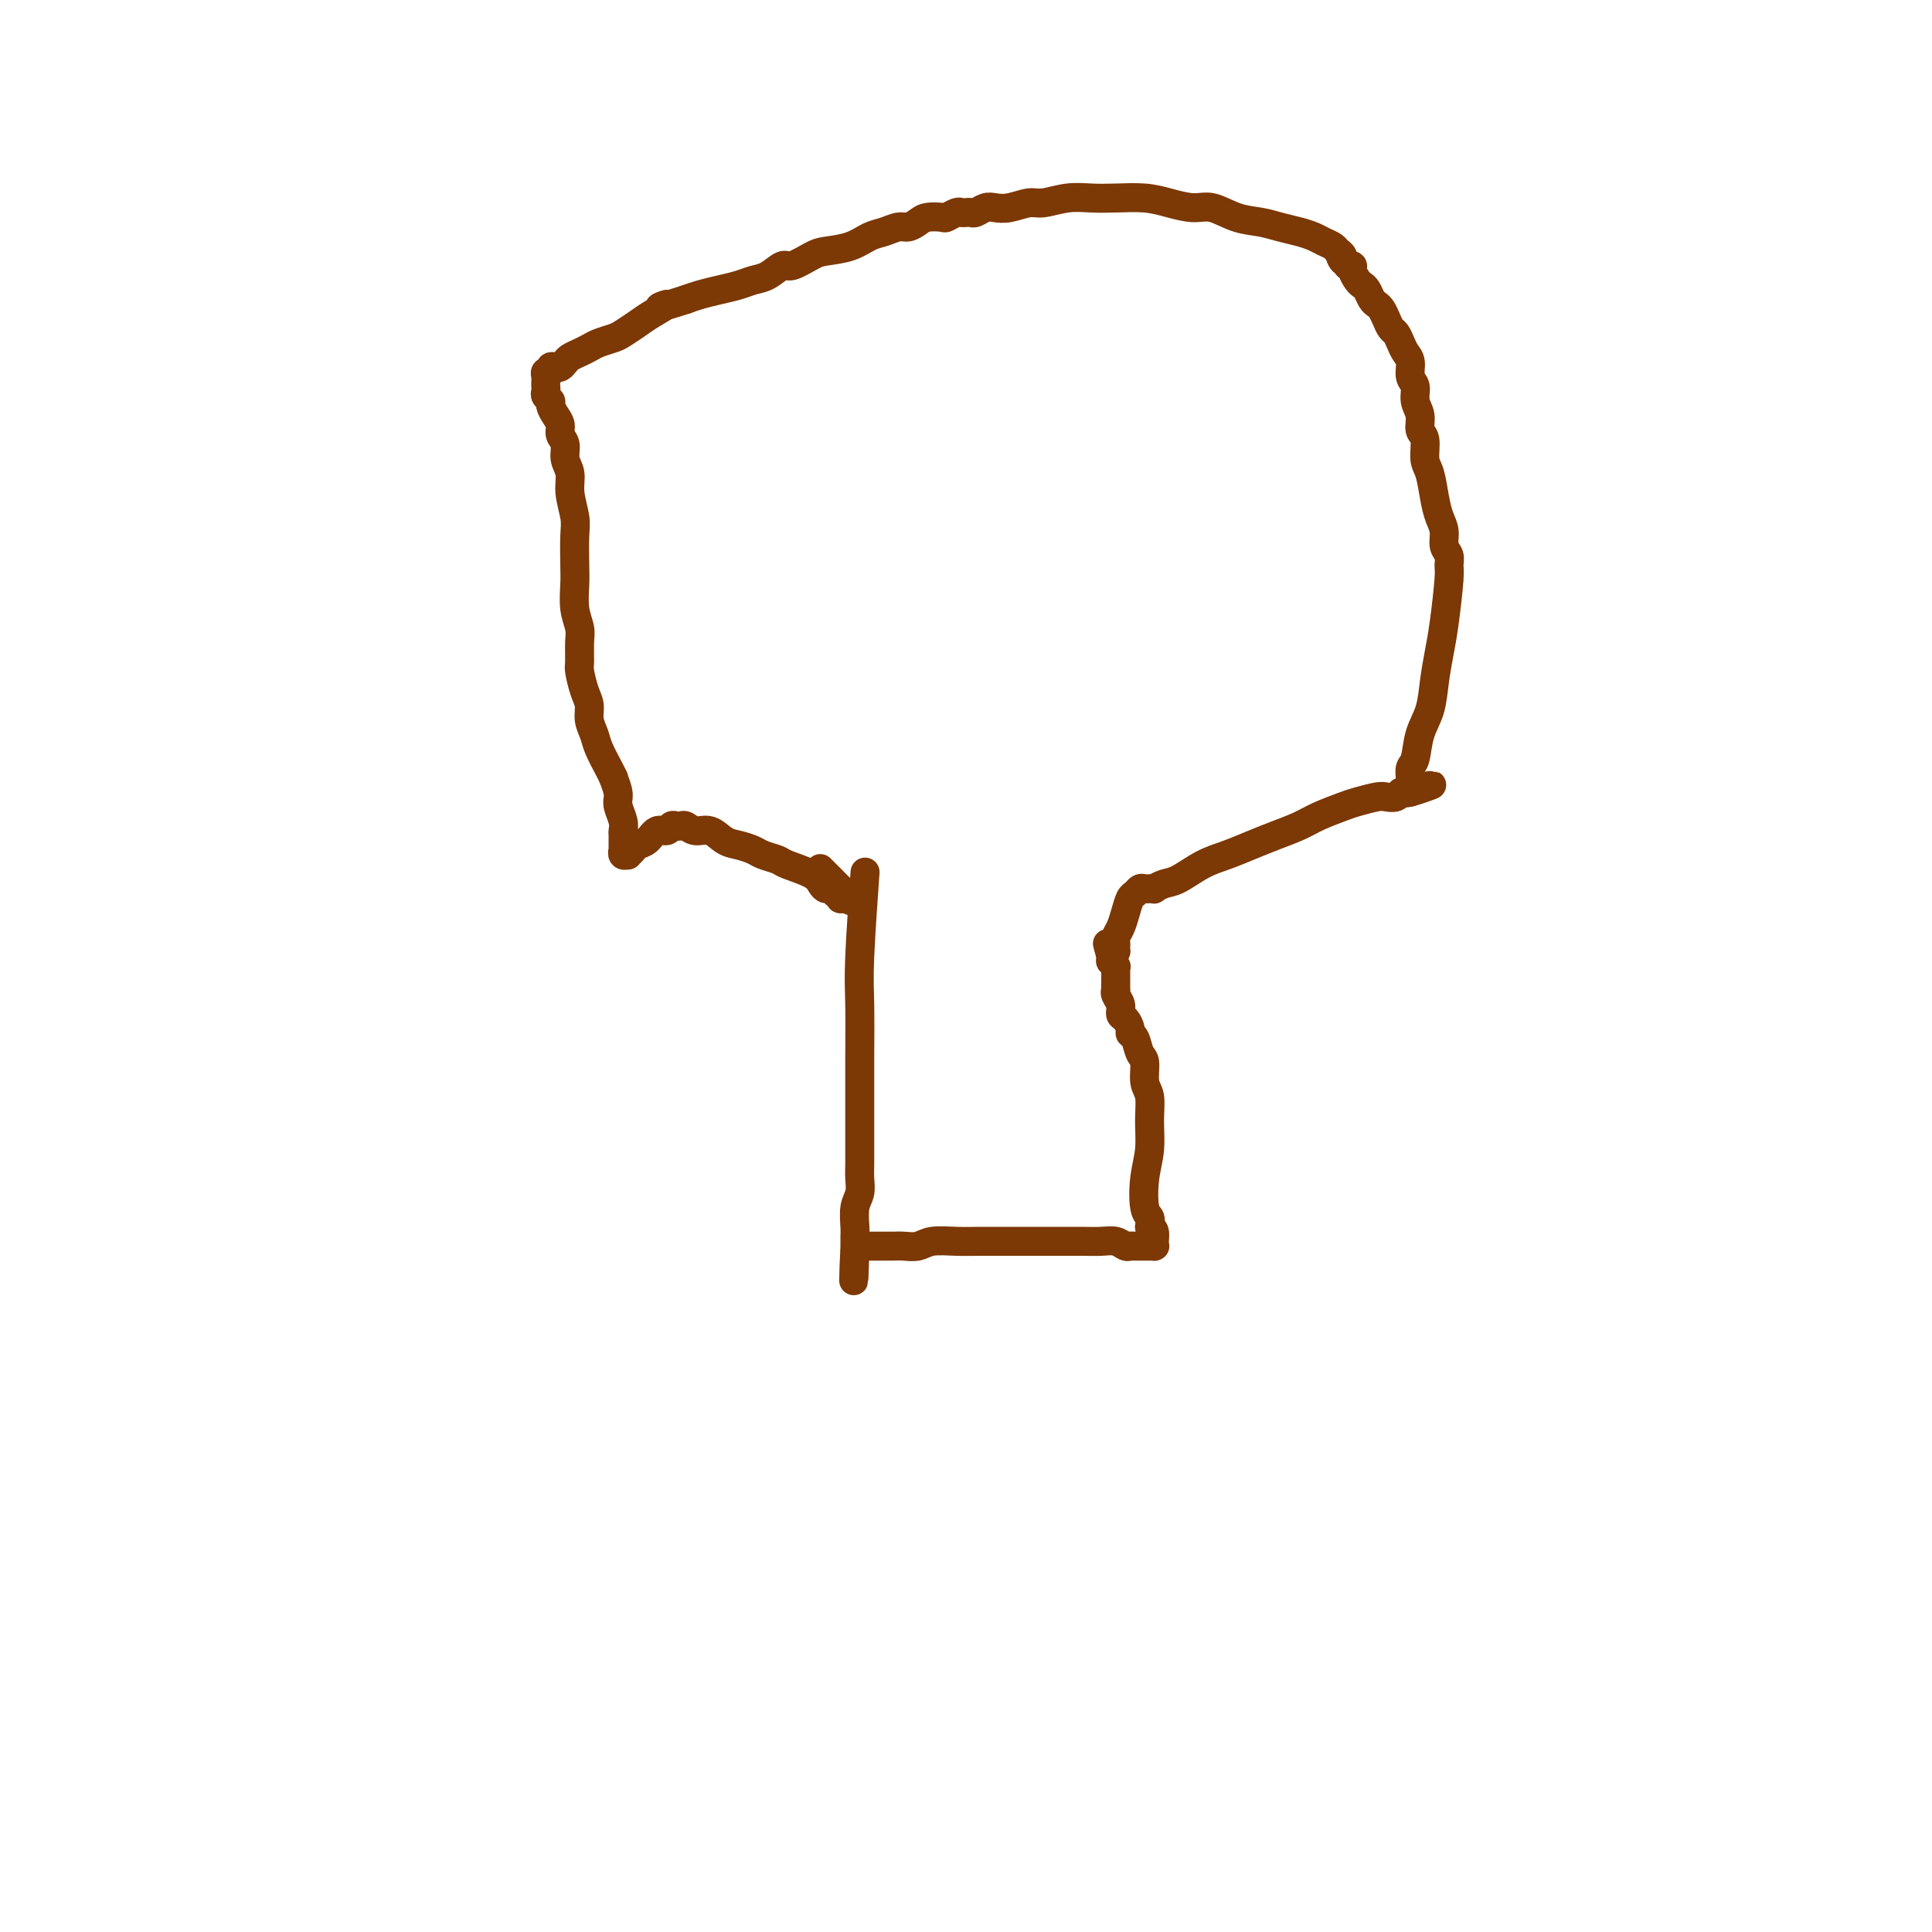 <svg viewBox='0 0 400 400' version='1.1' xmlns='http://www.w3.org/2000/svg' xmlns:xlink='http://www.w3.org/1999/xlink'><g fill='none' stroke='#7C3805' stroke-width='6' stroke-linecap='round' stroke-linejoin='round'><path d='M179,182c-0.030,0.426 -0.061,0.852 0,0c0.061,-0.852 0.212,-2.981 0,0c-0.212,2.981 -0.789,11.072 -1,16c-0.211,4.928 -0.057,6.692 0,10c0.057,3.308 0.015,8.158 0,11c-0.015,2.842 -0.004,3.674 0,5c0.004,1.326 0.001,3.145 0,5c-0.001,1.855 0.001,3.746 0,5c-0.001,1.254 -0.004,1.871 0,3c0.004,1.129 0.015,2.771 0,4c-0.015,1.229 -0.057,2.044 0,3c0.057,0.956 0.211,2.052 0,3c-0.211,0.948 -0.789,1.747 -1,3c-0.211,1.253 -0.057,2.962 0,4c0.057,1.038 0.015,1.407 0,2c-0.015,0.593 -0.004,1.410 0,2c0.004,0.590 0.001,0.952 0,1c-0.001,0.048 -0.000,-0.218 0,0c0.000,0.218 0.000,0.919 0,1c-0.000,0.081 -0.000,-0.460 0,-1'/><path d='M177,259c-0.369,11.973 -0.291,3.404 0,0c0.291,-3.404 0.795,-1.644 1,-1c0.205,0.644 0.110,0.173 0,0c-0.110,-0.173 -0.237,-0.046 0,0c0.237,0.046 0.837,0.012 1,0c0.163,-0.012 -0.111,-0.003 0,0c0.111,0.003 0.607,0.001 1,0c0.393,-0.001 0.682,-0.000 1,0c0.318,0.000 0.665,-0.000 1,0c0.335,0.000 0.659,0.001 1,0c0.341,-0.001 0.697,-0.004 1,0c0.303,0.004 0.551,0.015 1,0c0.449,-0.015 1.099,-0.057 2,0c0.901,0.057 2.052,0.211 3,0c0.948,-0.211 1.692,-0.789 3,-1c1.308,-0.211 3.179,-0.057 5,0c1.821,0.057 3.593,0.015 5,0c1.407,-0.015 2.449,-0.004 4,0c1.551,0.004 3.611,0.001 5,0c1.389,-0.001 2.108,-0.000 3,0c0.892,0.000 1.958,-0.001 3,0c1.042,0.001 2.062,0.004 3,0c0.938,-0.004 1.796,-0.015 3,0c1.204,0.015 2.756,0.057 4,0c1.244,-0.057 2.180,-0.211 3,0c0.820,0.211 1.525,0.789 2,1c0.475,0.211 0.720,0.057 1,0c0.280,-0.057 0.596,-0.015 1,0c0.404,0.015 0.897,0.004 1,0c0.103,-0.004 -0.184,-0.001 0,0c0.184,0.001 0.838,0.000 1,0c0.162,-0.000 -0.167,-0.000 0,0c0.167,0.000 0.829,0.001 1,0c0.171,-0.001 -0.151,-0.002 0,0c0.151,0.002 0.773,0.008 1,0c0.227,-0.008 0.058,-0.030 0,0c-0.058,0.030 -0.005,0.111 0,0c0.005,-0.111 -0.037,-0.415 0,-1c0.037,-0.585 0.153,-1.453 0,-2c-0.153,-0.547 -0.577,-0.774 -1,-1'/><path d='M238,254c0.211,-1.027 0.238,-1.596 0,-2c-0.238,-0.404 -0.742,-0.643 -1,-2c-0.258,-1.357 -0.269,-3.832 0,-6c0.269,-2.168 0.819,-4.031 1,-6c0.181,-1.969 -0.007,-4.045 0,-6c0.007,-1.955 0.209,-3.788 0,-5c-0.209,-1.212 -0.831,-1.802 -1,-3c-0.169,-1.198 0.113,-3.002 0,-4c-0.113,-0.998 -0.621,-1.188 -1,-2c-0.379,-0.812 -0.627,-2.244 -1,-3c-0.373,-0.756 -0.869,-0.835 -1,-1c-0.131,-0.165 0.105,-0.415 0,-1c-0.105,-0.585 -0.550,-1.506 -1,-2c-0.450,-0.494 -0.905,-0.562 -1,-1c-0.095,-0.438 0.171,-1.246 0,-2c-0.171,-0.754 -0.778,-1.455 -1,-2c-0.222,-0.545 -0.060,-0.935 0,-1c0.060,-0.065 0.016,0.194 0,0c-0.016,-0.194 -0.004,-0.841 0,-1c0.004,-0.159 0.001,0.168 0,0c-0.001,-0.168 -0.000,-0.832 0,-1c0.000,-0.168 0.000,0.162 0,0c-0.000,-0.162 -0.000,-0.814 0,-1c0.000,-0.186 0.001,0.095 0,0c-0.001,-0.095 -0.004,-0.565 0,-1c0.004,-0.435 0.015,-0.833 0,-1c-0.015,-0.167 -0.057,-0.101 0,0c0.057,0.101 0.211,0.237 0,0c-0.211,-0.237 -0.789,-0.847 -1,-1c-0.211,-0.153 -0.057,0.151 0,0c0.057,-0.151 0.016,-0.757 0,-1c-0.016,-0.243 -0.008,-0.121 0,0'/><path d='M230,198c-1.298,-4.709 -0.544,-1.983 0,-1c0.544,0.983 0.877,0.223 1,0c0.123,-0.223 0.036,0.093 0,0c-0.036,-0.093 -0.021,-0.594 0,-1c0.021,-0.406 0.047,-0.718 0,-1c-0.047,-0.282 -0.167,-0.533 0,-1c0.167,-0.467 0.622,-1.148 1,-2c0.378,-0.852 0.678,-1.874 1,-3c0.322,-1.126 0.665,-2.354 1,-3c0.335,-0.646 0.663,-0.709 1,-1c0.337,-0.291 0.683,-0.810 1,-1c0.317,-0.190 0.605,-0.050 1,0c0.395,0.050 0.896,0.010 1,0c0.104,-0.010 -0.189,0.010 0,0c0.189,-0.010 0.860,-0.051 1,0c0.140,0.051 -0.253,0.194 0,0c0.253,-0.194 1.151,-0.723 2,-1c0.849,-0.277 1.650,-0.301 3,-1c1.350,-0.699 3.250,-2.074 5,-3c1.750,-0.926 3.351,-1.403 5,-2c1.649,-0.597 3.344,-1.316 5,-2c1.656,-0.684 3.271,-1.335 5,-2c1.729,-0.665 3.573,-1.345 5,-2c1.427,-0.655 2.437,-1.286 4,-2c1.563,-0.714 3.679,-1.511 5,-2c1.321,-0.489 1.845,-0.671 3,-1c1.155,-0.329 2.939,-0.806 4,-1c1.061,-0.194 1.398,-0.104 2,0c0.602,0.104 1.468,0.224 2,0c0.532,-0.224 0.731,-0.792 1,-1c0.269,-0.208 0.608,-0.056 1,0c0.392,0.056 0.836,0.015 1,0c0.164,-0.015 0.047,-0.004 0,0c-0.047,0.004 -0.023,0.002 0,0'/><path d='M292,164c8.663,-3.030 2.322,-0.604 0,0c-2.322,0.604 -0.623,-0.615 0,-1c0.623,-0.385 0.170,0.065 0,0c-0.170,-0.065 -0.058,-0.645 0,-1c0.058,-0.355 0.061,-0.484 0,-1c-0.061,-0.516 -0.185,-1.420 0,-2c0.185,-0.580 0.680,-0.836 1,-2c0.320,-1.164 0.467,-3.237 1,-5c0.533,-1.763 1.453,-3.218 2,-5c0.547,-1.782 0.721,-3.891 1,-6c0.279,-2.109 0.664,-4.217 1,-6c0.336,-1.783 0.622,-3.239 1,-6c0.378,-2.761 0.848,-6.826 1,-9c0.152,-2.174 -0.015,-2.458 0,-3c0.015,-0.542 0.211,-1.343 0,-2c-0.211,-0.657 -0.830,-1.170 -1,-2c-0.170,-0.830 0.108,-1.978 0,-3c-0.108,-1.022 -0.602,-1.920 -1,-3c-0.398,-1.080 -0.699,-2.343 -1,-4c-0.301,-1.657 -0.601,-3.707 -1,-5c-0.399,-1.293 -0.895,-1.830 -1,-3c-0.105,-1.170 0.183,-2.975 0,-4c-0.183,-1.025 -0.838,-1.271 -1,-2c-0.162,-0.729 0.168,-1.942 0,-3c-0.168,-1.058 -0.832,-1.960 -1,-3c-0.168,-1.040 0.162,-2.218 0,-3c-0.162,-0.782 -0.817,-1.169 -1,-2c-0.183,-0.831 0.106,-2.106 0,-3c-0.106,-0.894 -0.606,-1.408 -1,-2c-0.394,-0.592 -0.683,-1.261 -1,-2c-0.317,-0.739 -0.662,-1.546 -1,-2c-0.338,-0.454 -0.668,-0.554 -1,-1c-0.332,-0.446 -0.666,-1.236 -1,-2c-0.334,-0.764 -0.667,-1.500 -1,-2c-0.333,-0.500 -0.666,-0.763 -1,-1c-0.334,-0.237 -0.668,-0.448 -1,-1c-0.332,-0.552 -0.662,-1.444 -1,-2c-0.338,-0.556 -0.683,-0.776 -1,-1c-0.317,-0.224 -0.607,-0.452 -1,-1c-0.393,-0.548 -0.889,-1.415 -1,-2c-0.111,-0.585 0.162,-0.888 0,-1c-0.162,-0.112 -0.761,-0.032 -1,0c-0.239,0.032 -0.120,0.016 0,0'/><path d='M279,55c-2.251,-3.273 -1.380,-1.454 -1,-1c0.380,0.454 0.268,-0.456 0,-1c-0.268,-0.544 -0.693,-0.723 -1,-1c-0.307,-0.277 -0.497,-0.651 -1,-1c-0.503,-0.349 -1.319,-0.671 -2,-1c-0.681,-0.329 -1.227,-0.664 -2,-1c-0.773,-0.336 -1.775,-0.672 -3,-1c-1.225,-0.328 -2.675,-0.647 -4,-1c-1.325,-0.353 -2.524,-0.738 -4,-1c-1.476,-0.262 -3.229,-0.400 -5,-1c-1.771,-0.600 -3.561,-1.664 -5,-2c-1.439,-0.336 -2.526,0.054 -4,0c-1.474,-0.054 -3.334,-0.551 -5,-1c-1.666,-0.449 -3.139,-0.848 -5,-1c-1.861,-0.152 -4.111,-0.056 -6,0c-1.889,0.056 -3.419,0.071 -5,0c-1.581,-0.071 -3.214,-0.229 -5,0c-1.786,0.229 -3.724,0.845 -5,1c-1.276,0.155 -1.890,-0.151 -3,0c-1.110,0.151 -2.717,0.758 -4,1c-1.283,0.242 -2.242,0.117 -3,0c-0.758,-0.117 -1.317,-0.227 -2,0c-0.683,0.227 -1.491,0.792 -2,1c-0.509,0.208 -0.718,0.059 -1,0c-0.282,-0.059 -0.637,-0.030 -1,0c-0.363,0.030 -0.734,0.060 -1,0c-0.266,-0.060 -0.427,-0.209 -1,0c-0.573,0.209 -1.557,0.778 -2,1c-0.443,0.222 -0.344,0.097 -1,0c-0.656,-0.097 -2.066,-0.166 -3,0c-0.934,0.166 -1.394,0.568 -2,1c-0.606,0.432 -1.360,0.893 -2,1c-0.640,0.107 -1.165,-0.140 -2,0c-0.835,0.140 -1.979,0.666 -3,1c-1.021,0.334 -1.919,0.476 -3,1c-1.081,0.524 -2.343,1.431 -4,2c-1.657,0.569 -3.707,0.800 -5,1c-1.293,0.200 -1.830,0.368 -3,1c-1.170,0.632 -2.973,1.727 -4,2c-1.027,0.273 -1.278,-0.278 -2,0c-0.722,0.278 -1.915,1.384 -3,2c-1.085,0.616 -2.061,0.742 -3,1c-0.939,0.258 -1.839,0.646 -3,1c-1.161,0.354 -2.582,0.672 -4,1c-1.418,0.328 -2.834,0.665 -4,1c-1.166,0.335 -2.083,0.667 -3,1'/><path d='M142,62c-8.496,2.760 -4.737,1.159 -4,1c0.737,-0.159 -1.550,1.123 -3,2c-1.450,0.877 -2.065,1.348 -3,2c-0.935,0.652 -2.190,1.484 -3,2c-0.810,0.516 -1.177,0.716 -2,1c-0.823,0.284 -2.104,0.653 -3,1c-0.896,0.347 -1.406,0.671 -2,1c-0.594,0.329 -1.272,0.663 -2,1c-0.728,0.337 -1.505,0.678 -2,1c-0.495,0.322 -0.706,0.626 -1,1c-0.294,0.374 -0.671,0.817 -1,1c-0.329,0.183 -0.610,0.104 -1,0c-0.390,-0.104 -0.889,-0.235 -1,0c-0.111,0.235 0.166,0.837 0,1c-0.166,0.163 -0.776,-0.111 -1,0c-0.224,0.111 -0.061,0.607 0,1c0.061,0.393 0.020,0.683 0,1c-0.020,0.317 -0.020,0.662 0,1c0.020,0.338 0.061,0.671 0,1c-0.061,0.329 -0.222,0.654 0,1c0.222,0.346 0.829,0.712 1,1c0.171,0.288 -0.094,0.499 0,1c0.094,0.501 0.546,1.292 1,2c0.454,0.708 0.910,1.333 1,2c0.090,0.667 -0.187,1.377 0,2c0.187,0.623 0.839,1.160 1,2c0.161,0.840 -0.167,1.982 0,3c0.167,1.018 0.829,1.910 1,3c0.171,1.090 -0.150,2.376 0,4c0.150,1.624 0.771,3.585 1,5c0.229,1.415 0.065,2.283 0,4c-0.065,1.717 -0.032,4.282 0,6c0.032,1.718 0.061,2.590 0,4c-0.061,1.410 -0.213,3.359 0,5c0.213,1.641 0.792,2.974 1,4c0.208,1.026 0.046,1.744 0,3c-0.046,1.256 0.025,3.049 0,4c-0.025,0.951 -0.147,1.059 0,2c0.147,0.941 0.563,2.715 1,4c0.437,1.285 0.894,2.081 1,3c0.106,0.919 -0.140,1.962 0,3c0.140,1.038 0.666,2.072 1,3c0.334,0.928 0.474,1.750 1,3c0.526,1.250 1.436,2.929 2,4c0.564,1.071 0.782,1.536 1,2'/><path d='M127,161c1.016,2.682 1.057,3.387 1,4c-0.057,0.613 -0.211,1.134 0,2c0.211,0.866 0.789,2.079 1,3c0.211,0.921 0.057,1.552 0,2c-0.057,0.448 -0.015,0.712 0,1c0.015,0.288 0.004,0.598 0,1c-0.004,0.402 -0.002,0.896 0,1c0.002,0.104 0.005,-0.183 0,0c-0.005,0.183 -0.016,0.834 0,1c0.016,0.166 0.060,-0.155 0,0c-0.060,0.155 -0.224,0.784 0,1c0.224,0.216 0.837,0.018 1,0c0.163,-0.018 -0.122,0.145 0,0c0.122,-0.145 0.652,-0.598 1,-1c0.348,-0.402 0.513,-0.752 1,-1c0.487,-0.248 1.296,-0.392 2,-1c0.704,-0.608 1.302,-1.679 2,-2c0.698,-0.321 1.496,0.109 2,0c0.504,-0.109 0.715,-0.757 1,-1c0.285,-0.243 0.646,-0.081 1,0c0.354,0.081 0.703,0.081 1,0c0.297,-0.081 0.543,-0.243 1,0c0.457,0.243 1.123,0.891 2,1c0.877,0.109 1.963,-0.322 3,0c1.037,0.322 2.026,1.396 3,2c0.974,0.604 1.935,0.738 3,1c1.065,0.262 2.236,0.650 3,1c0.764,0.350 1.122,0.660 2,1c0.878,0.340 2.277,0.708 3,1c0.723,0.292 0.771,0.508 2,1c1.229,0.492 3.640,1.260 5,2c1.360,0.740 1.670,1.451 2,2c0.330,0.549 0.681,0.935 1,1c0.319,0.065 0.606,-0.193 1,0c0.394,0.193 0.894,0.836 1,1c0.106,0.164 -0.181,-0.152 0,0c0.181,0.152 0.832,0.773 1,1c0.168,0.227 -0.147,0.061 0,0c0.147,-0.061 0.756,-0.017 1,0c0.244,0.017 0.122,0.009 0,0'/><path d='M175,186c4.322,1.929 1.126,-0.247 0,-1c-1.126,-0.753 -0.183,-0.083 0,0c0.183,0.083 -0.394,-0.421 -1,-1c-0.606,-0.579 -1.240,-1.233 -2,-2c-0.760,-0.767 -1.646,-1.648 -2,-2c-0.354,-0.352 -0.177,-0.176 0,0'/></g>
</svg>
